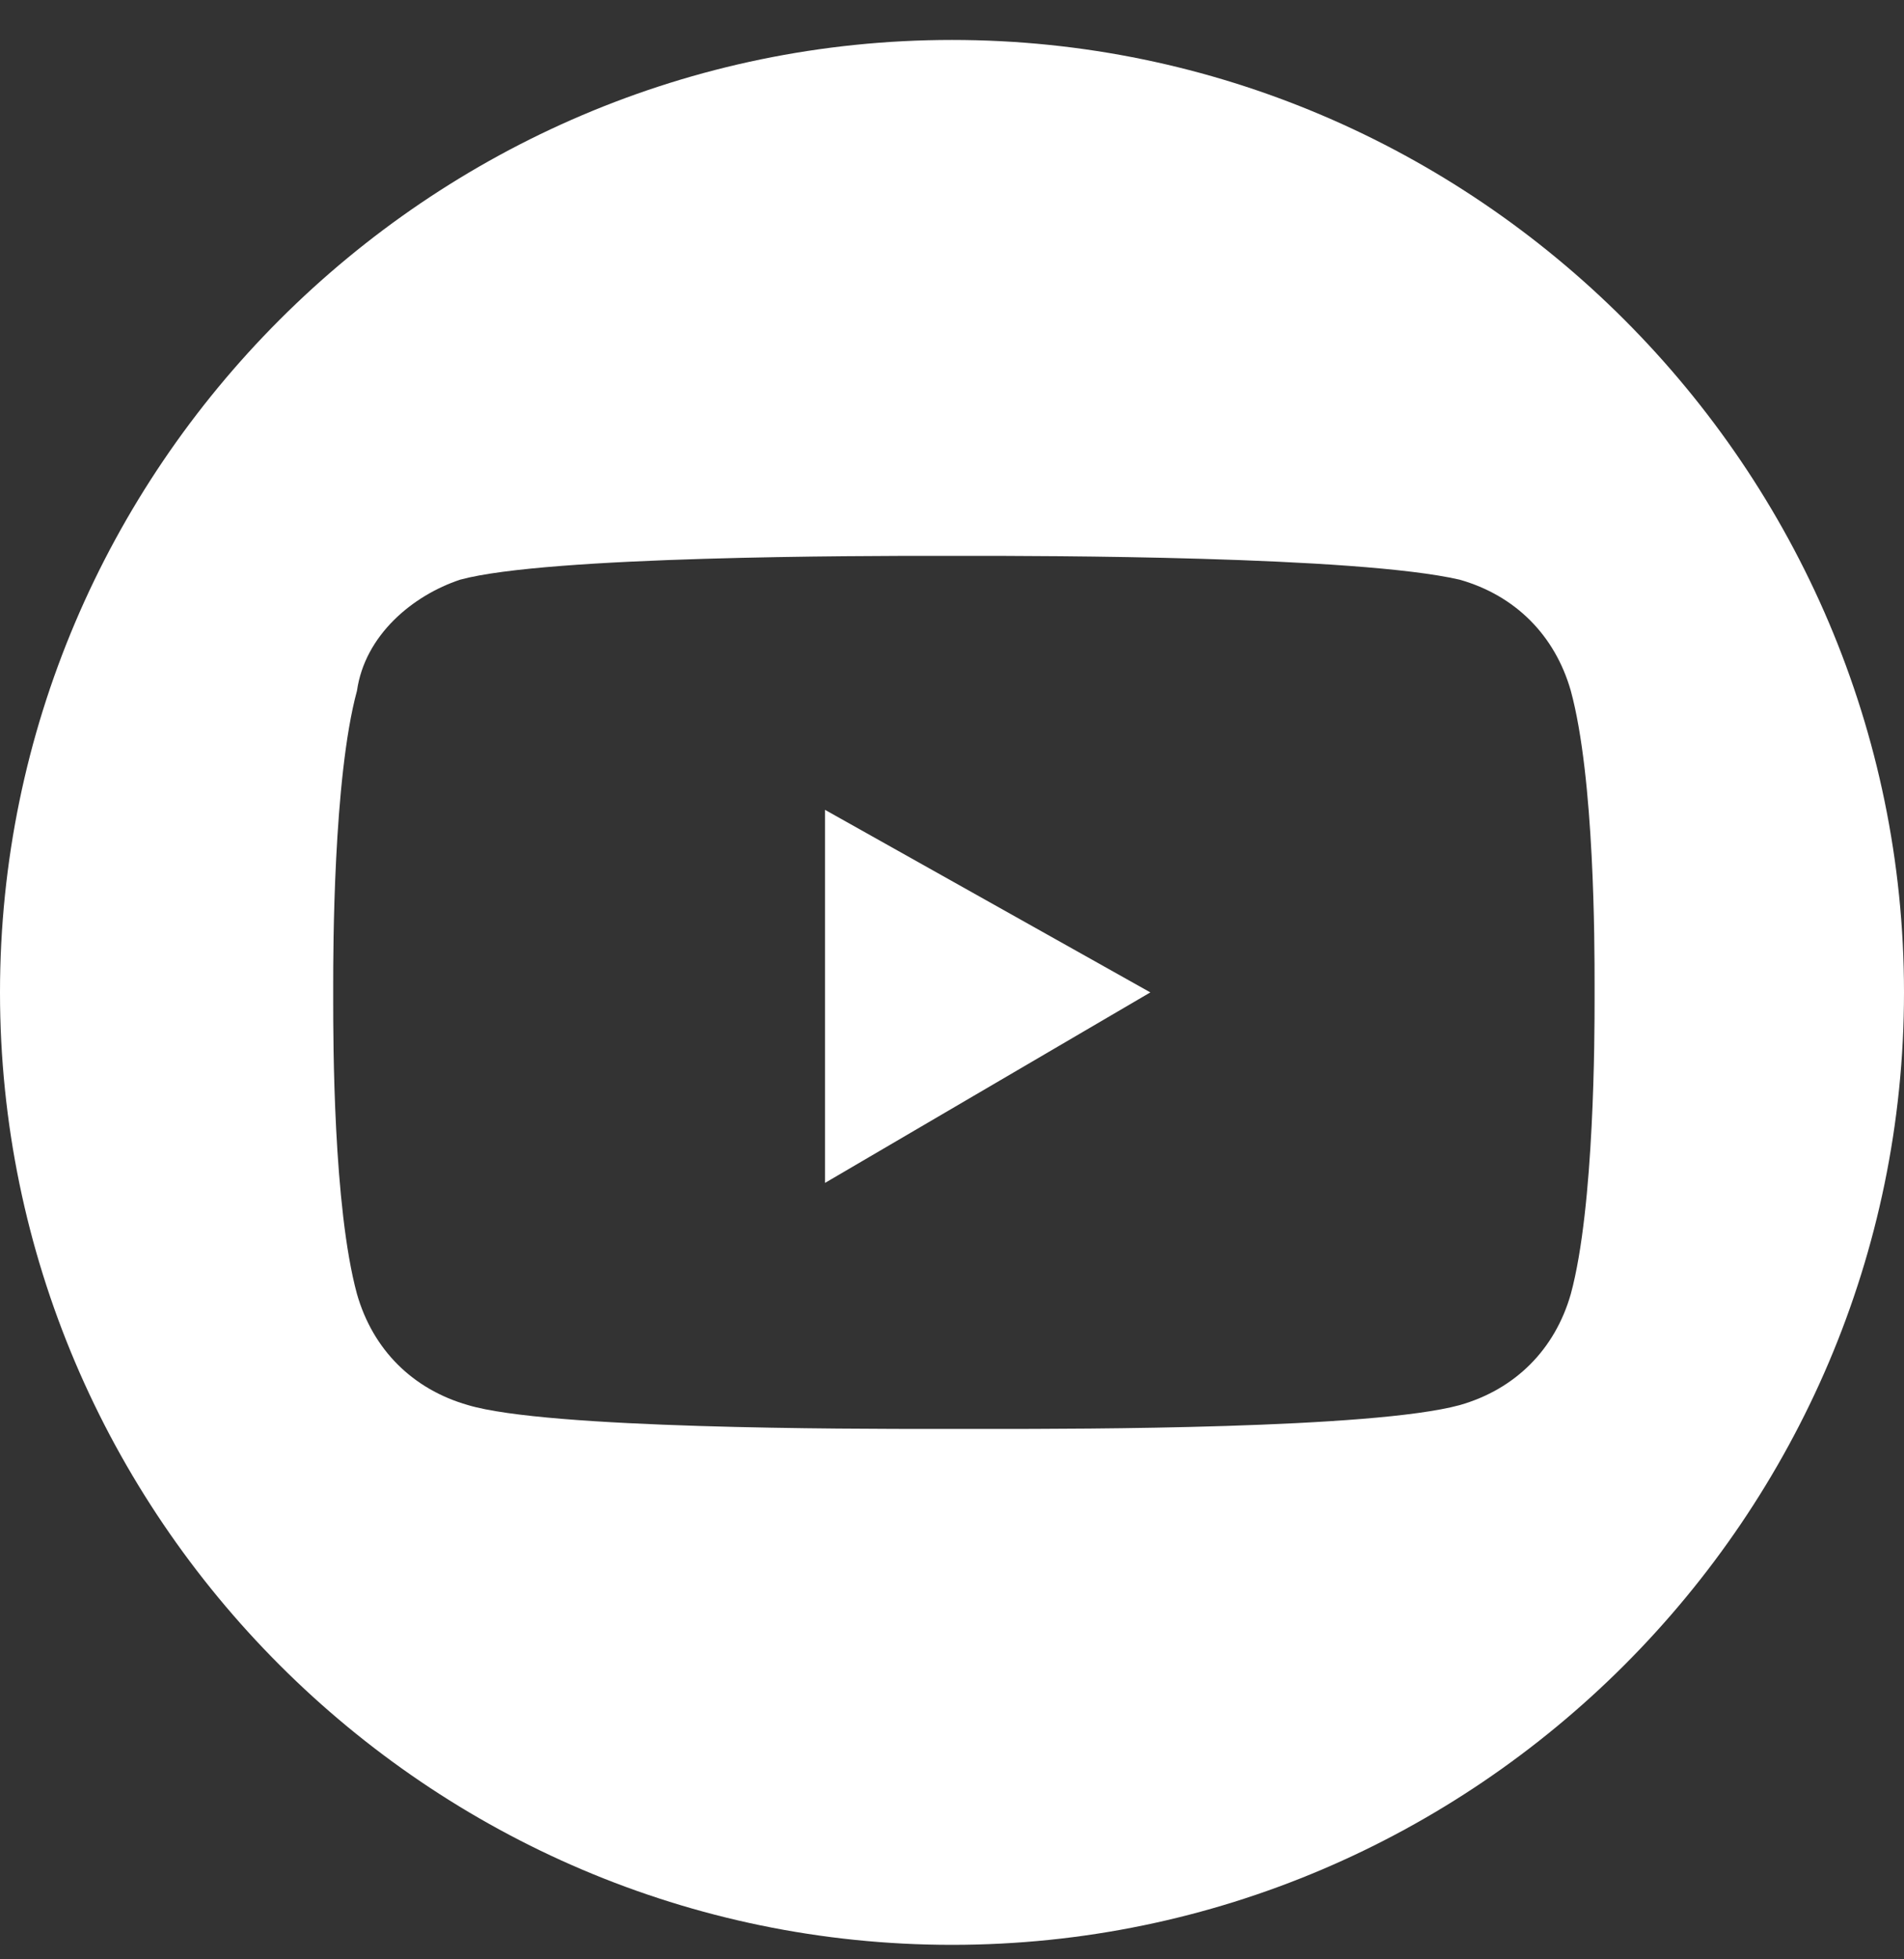 <?xml version="1.0" encoding="UTF-8"?>
<svg xmlns="http://www.w3.org/2000/svg" width="35" height="36" viewBox="0 0 35 36" fill="none">
  <rect x="0" y="0" width="35" height="36" fill="#333333" stroke="none"/>
  <g clip-path="url(#clip0_2610_926)">
    <path d="M15.166 14.88L21.146 18.234L15.166 21.734V14.88Z" fill="white"></path>
    <path d="M17.5 0.734C27.125 0.734 35 8.609 35 18.234C35 27.859 27.125 35.734 17.5 35.734C7.875 35.734 0 27.859 0 18.234C0 8.609 7.875 0.734 17.5 0.734ZM17.792 10.213H17.208C15.896 10.213 10.062 10.213 8.458 10.651C7.583 10.942 6.708 11.671 6.562 12.692C6.125 14.296 6.125 17.505 6.125 18.088V18.38C6.125 19.109 6.125 22.171 6.562 23.776C6.854 24.796 7.583 25.526 8.604 25.817C10.062 26.255 15.604 26.255 17.208 26.255H17.5C17.5 26.255 17.5 26.255 17.646 26.255H17.792C17.792 26.255 17.792 26.255 17.938 26.255H18.229C19.833 26.255 25.229 26.255 26.833 25.817C27.854 25.526 28.583 24.796 28.875 23.776C29.312 22.171 29.312 18.963 29.312 18.38V18.088C29.312 17.359 29.312 14.296 28.875 12.692C28.583 11.671 27.854 10.942 26.833 10.651C24.938 10.213 19.104 10.213 17.792 10.213Z" fill="white"></path>
  </g>
  <defs>
    <clipPath id="clip0_2610_926">
      <rect width="35" height="35" fill="white" transform="translate(0 0.734)"></rect>
    </clipPath>
  </defs>
</svg>
